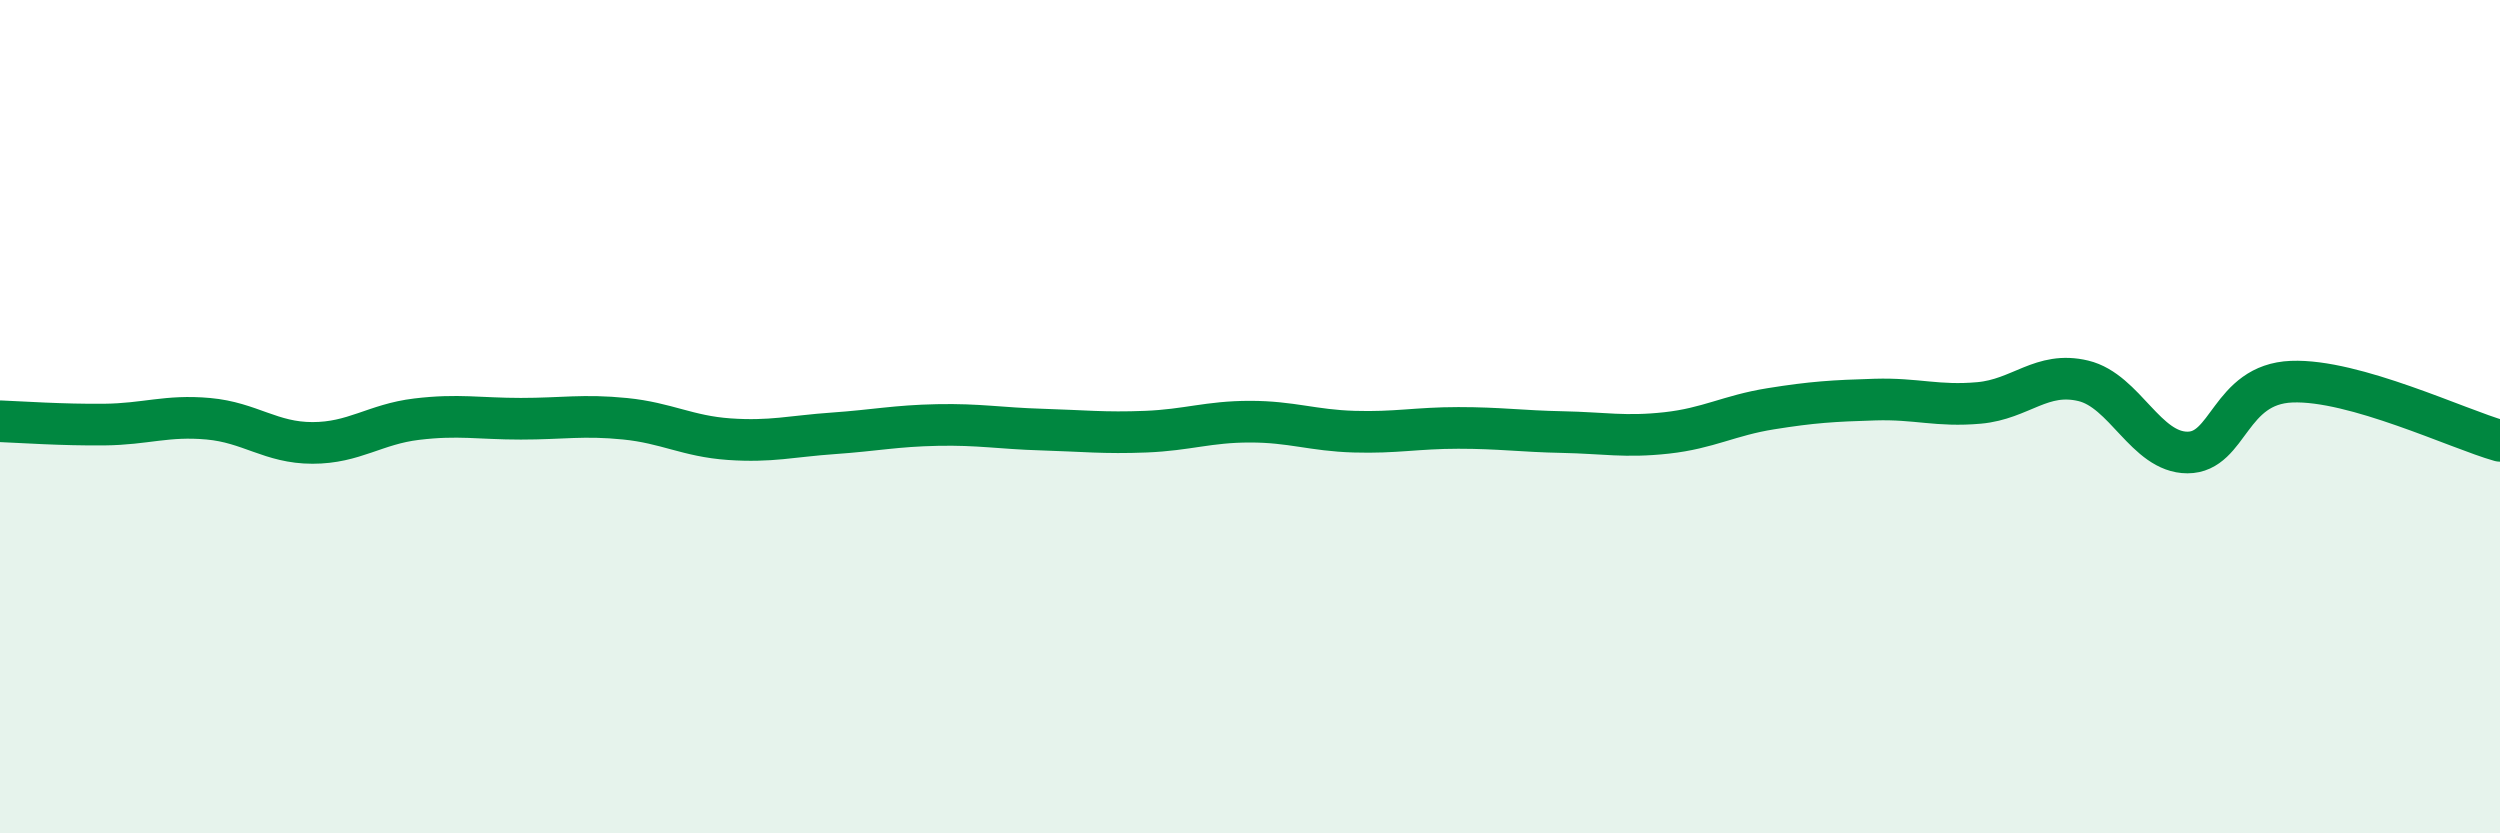 
    <svg width="60" height="20" viewBox="0 0 60 20" xmlns="http://www.w3.org/2000/svg">
      <path
        d="M 0,10.11 C 0.5,10.13 1.5,10.2 2.5,10.19 C 3.5,10.18 4,9.96 5,10.05 C 6,10.14 6.5,10.63 7.5,10.63 C 8.5,10.63 9,10.18 10,10.06 C 11,9.94 11.5,10.05 12.5,10.05 C 13.5,10.05 14,9.95 15,10.05 C 16,10.15 16.5,10.47 17.5,10.54 C 18.5,10.61 19,10.47 20,10.4 C 21,10.33 21.5,10.22 22.5,10.2 C 23.5,10.18 24,10.28 25,10.31 C 26,10.34 26.5,10.4 27.5,10.36 C 28.5,10.32 29,10.12 30,10.12 C 31,10.12 31.5,10.33 32.5,10.36 C 33.5,10.39 34,10.27 35,10.27 C 36,10.27 36.5,10.35 37.5,10.37 C 38.5,10.39 39,10.5 40,10.39 C 41,10.28 41.5,9.97 42.5,9.81 C 43.5,9.65 44,9.62 45,9.59 C 46,9.56 46.5,9.76 47.5,9.67 C 48.5,9.58 49,8.9 50,9.14 C 51,9.38 51.5,10.86 52.5,10.86 C 53.5,10.86 53.5,9.22 55,9.16 C 56.5,9.1 59,10.3 60,10.58L60 20L0 20Z"
        fill="#008740"
        opacity="0.1"
        stroke-linecap="round"
        stroke-linejoin="round"
      />
      <path
        d="M 0,10.11 C 0.5,10.13 1.5,10.2 2.5,10.19 C 3.5,10.18 4,9.96 5,10.05 C 6,10.14 6.5,10.63 7.5,10.63 C 8.5,10.63 9,10.18 10,10.06 C 11,9.94 11.5,10.05 12.5,10.05 C 13.5,10.05 14,9.95 15,10.05 C 16,10.15 16.5,10.47 17.5,10.54 C 18.5,10.61 19,10.47 20,10.4 C 21,10.33 21.5,10.22 22.5,10.2 C 23.5,10.18 24,10.28 25,10.31 C 26,10.34 26.5,10.4 27.5,10.36 C 28.5,10.32 29,10.12 30,10.12 C 31,10.12 31.5,10.33 32.5,10.36 C 33.5,10.39 34,10.27 35,10.27 C 36,10.27 36.5,10.35 37.5,10.37 C 38.5,10.39 39,10.5 40,10.39 C 41,10.28 41.5,9.97 42.5,9.81 C 43.5,9.65 44,9.62 45,9.59 C 46,9.56 46.5,9.76 47.5,9.67 C 48.5,9.58 49,8.9 50,9.14 C 51,9.38 51.5,10.86 52.5,10.86 C 53.5,10.86 53.5,9.22 55,9.16 C 56.5,9.1 59,10.3 60,10.58"
        stroke="#008740"
        stroke-width="1"
        fill="none"
        stroke-linecap="round"
        stroke-linejoin="round"
      />
    </svg>
  